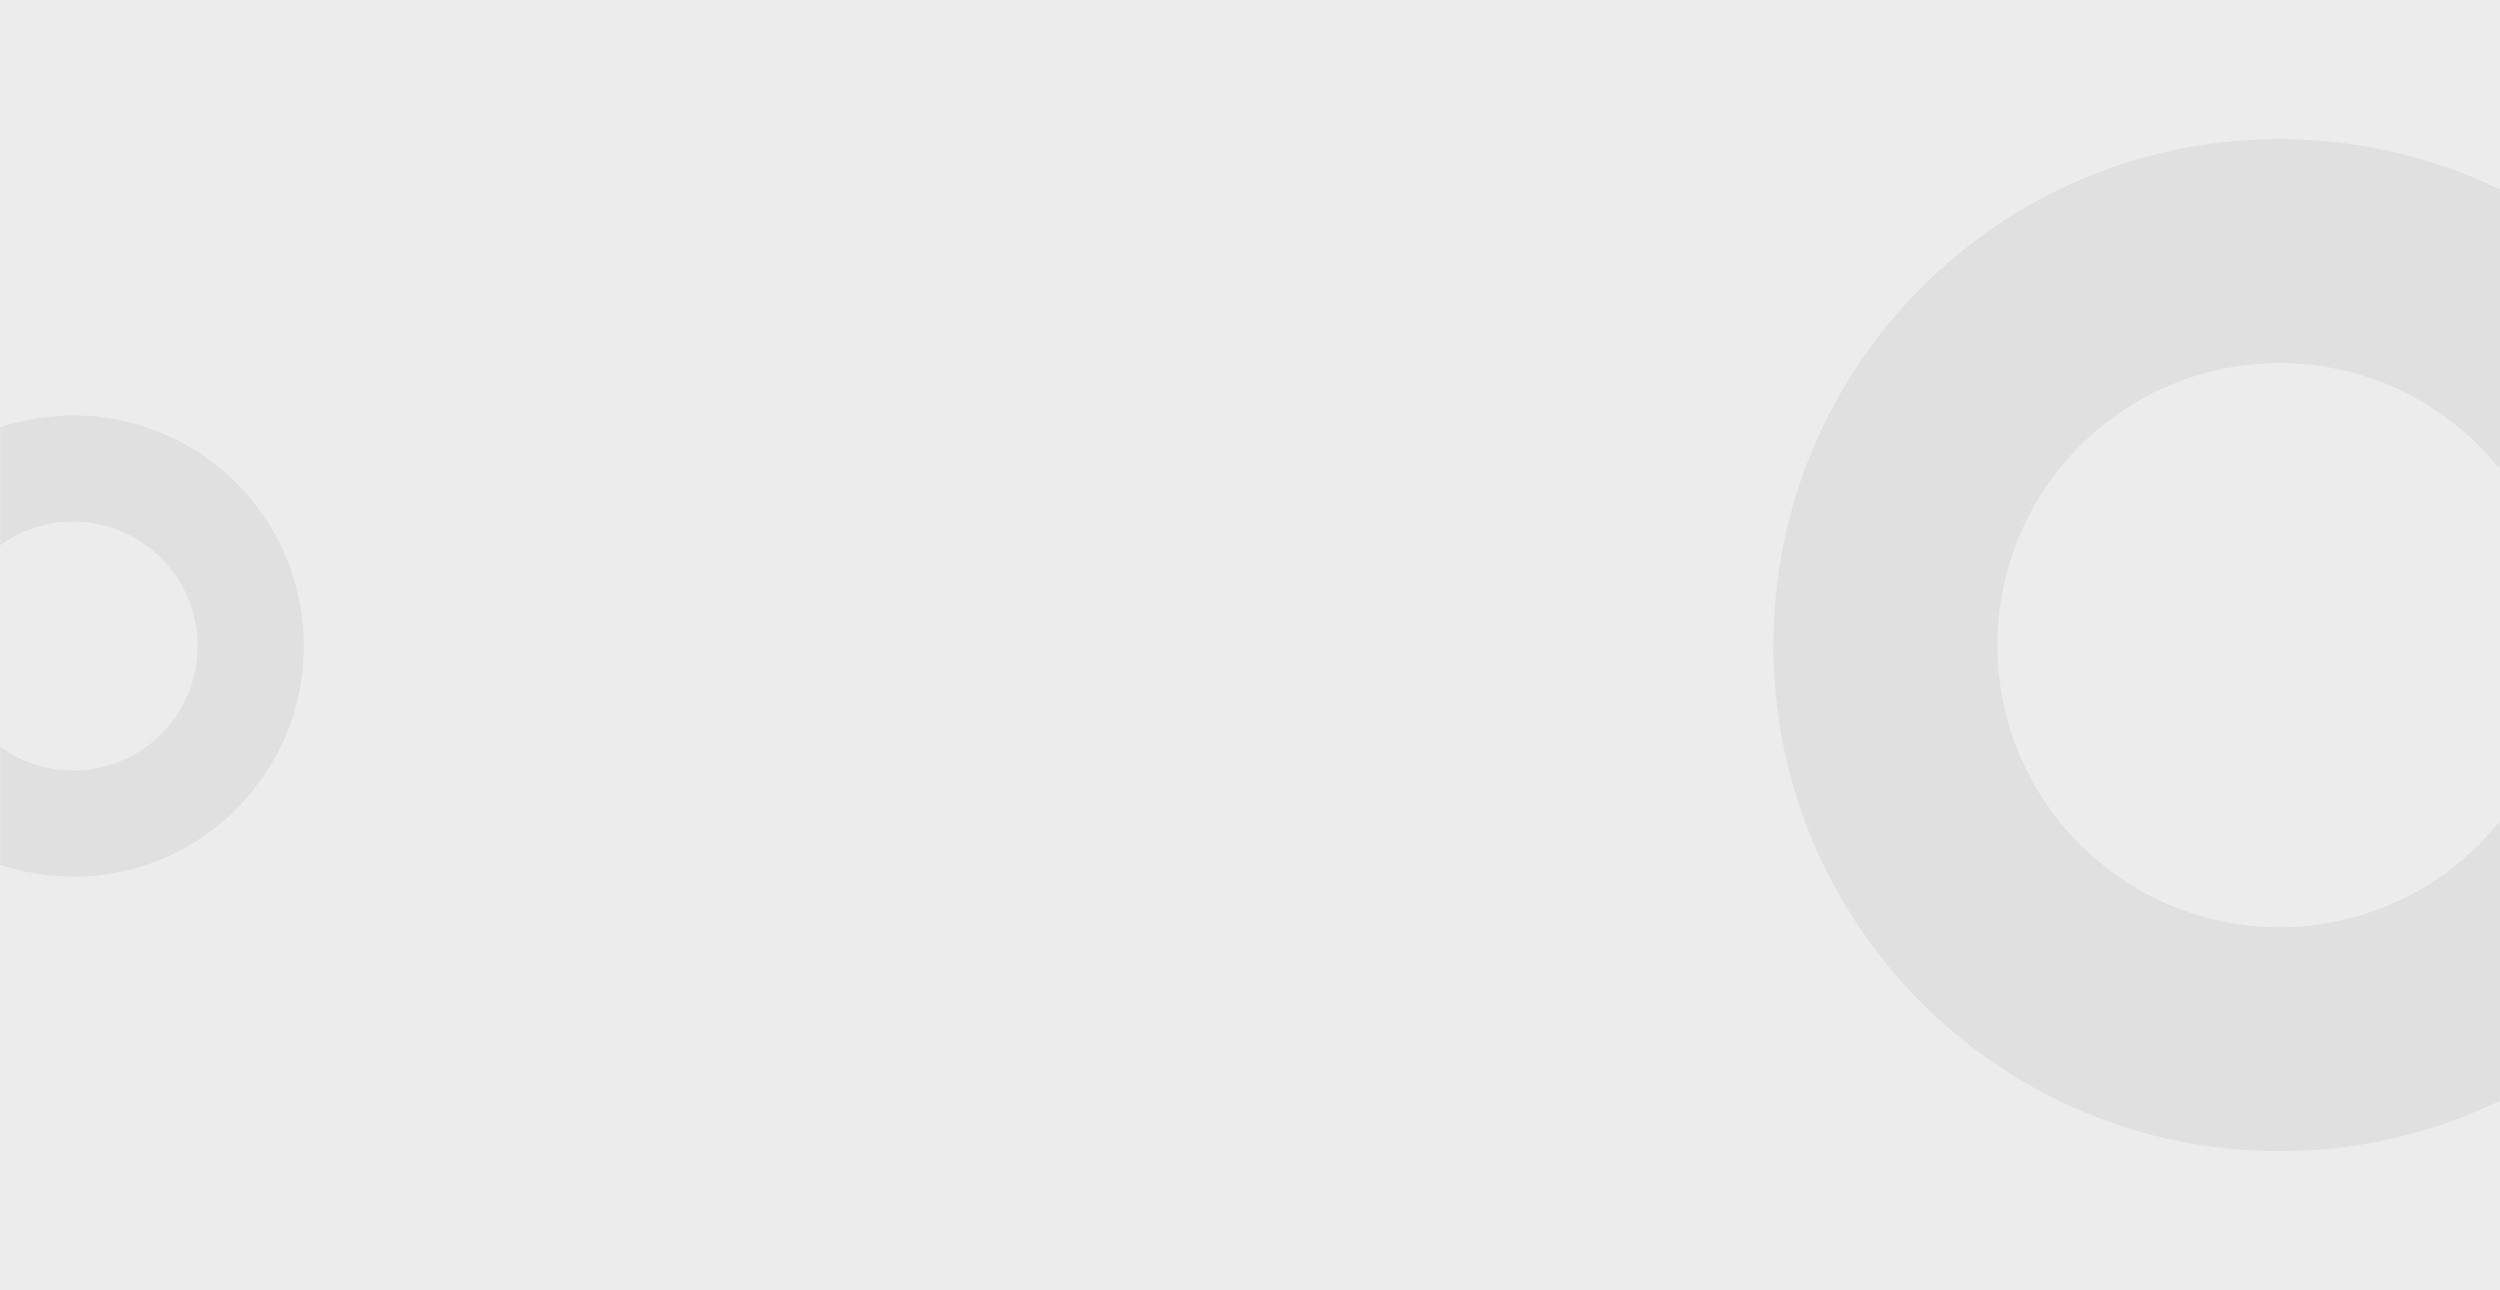 <svg xmlns="http://www.w3.org/2000/svg" width="1366" height="705" viewBox="0 0 1366 705" fill="none"><rect width="1366" height="705" fill="#ECECEC"></rect><mask id="mask0_580_112" style="mask-type:alpha" maskUnits="userSpaceOnUse" x="0" y="0" width="1366" height="705"><rect width="1366" height="705" fill="#101252"></rect></mask><g mask="url(#mask0_580_112)"> </g><mask id="mask1_580_112" style="mask-type:alpha" maskUnits="userSpaceOnUse" x="0" y="0" width="1366" height="705"><rect width="1366" height="705" fill="#101252"></rect></mask><g mask="url(#mask1_580_112)"><path fill-rule="evenodd" clip-rule="evenodd" d="M40 479C109.588 479 166 422.588 166 353C166 283.412 109.588 227 40 227C-29.588 227 -86 283.412 -86 353C-86 422.588 -29.588 479 40 479ZM40 421C77.555 421 108 390.555 108 353C108 315.445 77.555 285 40 285C2.445 285 -28 315.445 -28 353C-28 390.555 2.445 421 40 421Z" fill="#E0E0E0"></path><path fill-rule="evenodd" clip-rule="evenodd" d="M1245.5 629C1398.21 629 1522 505.207 1522 352.5C1522 199.793 1398.21 76 1245.5 76C1092.79 76 969 199.793 969 352.5C969 505.207 1092.79 629 1245.5 629ZM1245.5 506.607C1330.61 506.607 1399.61 437.611 1399.61 352.5C1399.61 267.389 1330.61 198.393 1245.5 198.393C1160.39 198.393 1091.39 267.389 1091.39 352.5C1091.39 437.611 1160.39 506.607 1245.5 506.607Z" fill="#E0E0E0"></path></g></svg>